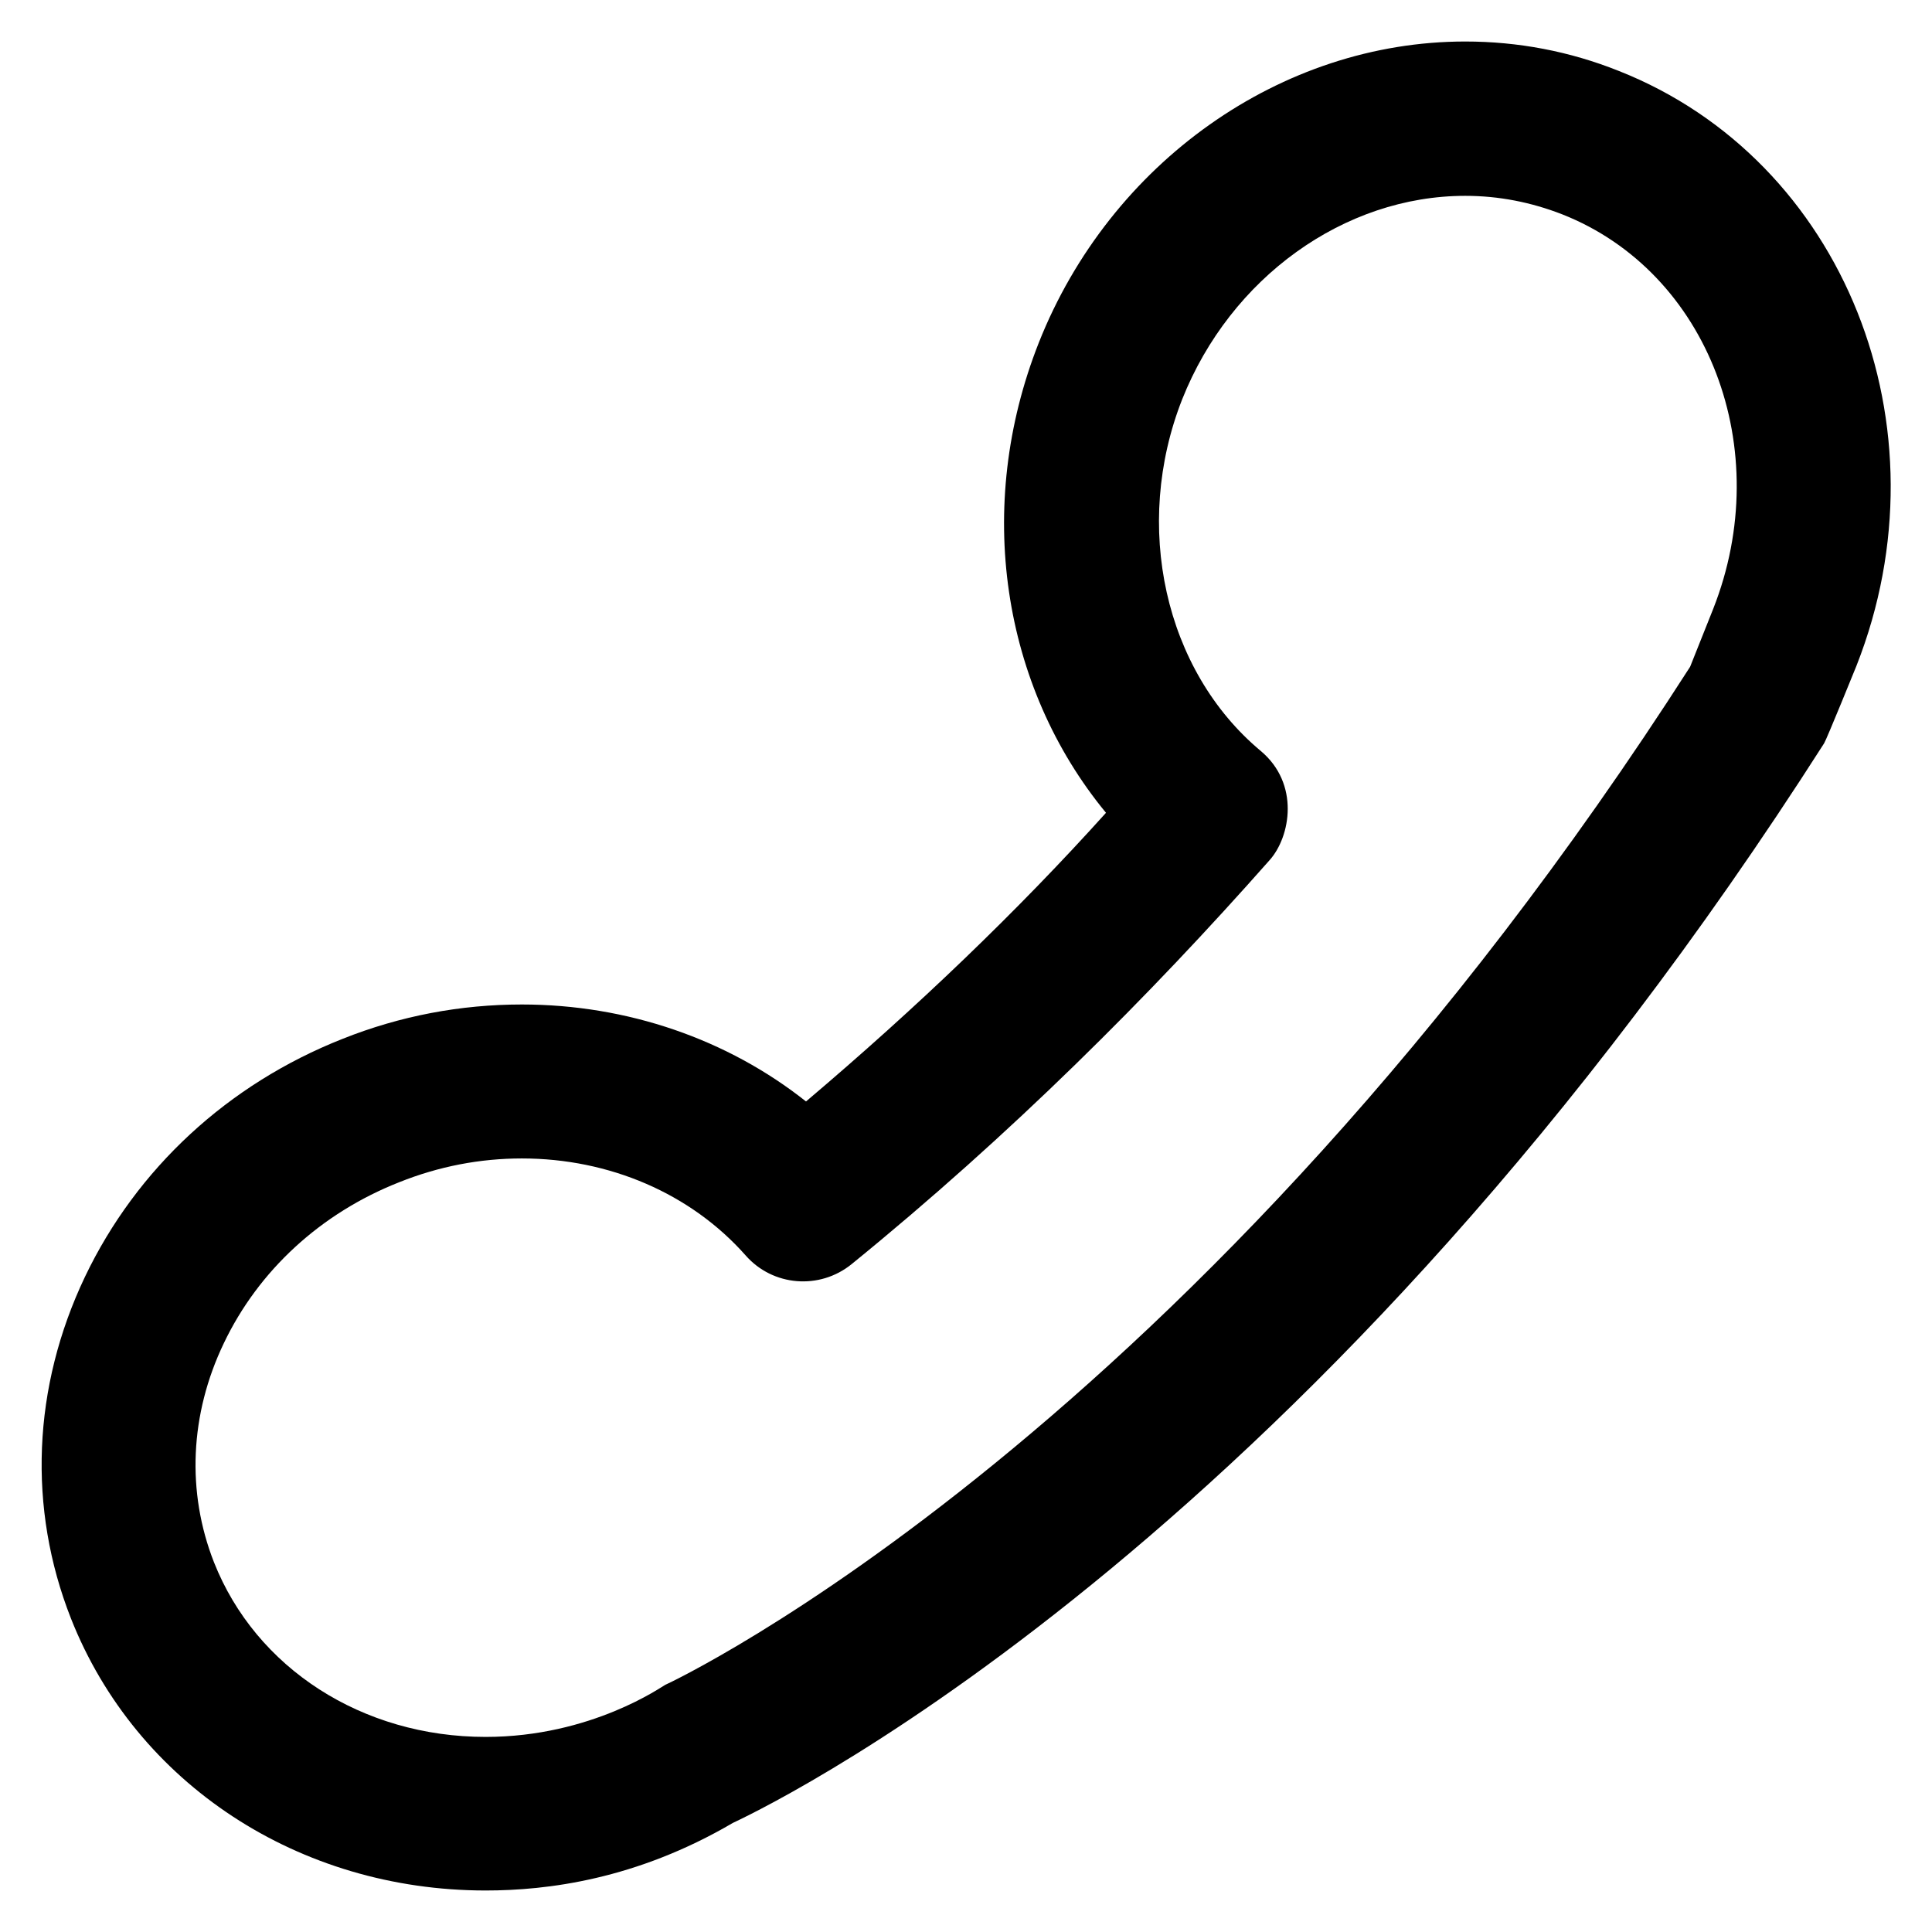 <?xml version='1.0' encoding='utf-8'?>
<!DOCTYPE svg PUBLIC '-//W3C//DTD SVG 1.1//EN' 'http://www.w3.org/Graphics/SVG/1.1/DTD/svg11.dtd'>
<!-- Uploaded to: SVG Repo, www.svgrepo.com, Generator: SVG Repo Mixer Tools -->
<svg fill="#000000" height="800px" width="800px" version="1.1" xmlns="http://www.w3.org/2000/svg" viewBox="0 0 512 512" xmlns:xlink="http://www.w3.org/1999/xlink" enable-background="new 0 0 512 512">
  <g>
    <g>
      <path d="m128.7,501c-49.5,0-92.6-28.3-109.9-72.1-11.5-29.2-10.2-61.3 3.7-90.5 13.7-28.7 37.9-51.1 68.3-63.1 15.3-6.1 31.3-9.1 47.5-9.1 27.9,0 54.5,9.2 75.3,25.7 29.4-24.9 56.1-50.5 79.5-76.5-27.6-33.5-35-81.1-17.8-124.6 18.9-47.7 64.2-79.8 113-79.8 14,0 27.7,2.6 40.7,7.8 59.7,23.6 87.9,94.3 63,157.6 0,0-7.9,19.5-8.6,20.6-133.5,209-274.3,279.1-289.2,286.1-25.6,15-49.2,17.9-65.5,17.9zm9.6-194c-11.1,0-22,2.1-32.5,6.3-20.8,8.2-37.3,23.4-46.5,42.7-9,18.8-9.9,39.4-2.6,58 11.1,28.1 39.3,46.3 72,46.3 28.1,0 46.9-13.5 47.6-13.8 1.4-0.6 140.8-65.8 271.6-269.8l6.1-15.3c16.7-42.3-1.2-89.3-40-104.6-8.2-3.2-16.8-4.9-25.7-4.9-32.1,0-62.2,21.7-75,53.9-13.2,33.5-4.7,71.9 20.8,93.2 10.4,8.7 7.9,22.7 2.4,28.9-31.9,36.1-68.5,72.7-110.8,107.1-8.5,6.9-20.9,5.9-28.1-2.3-14.5-16.4-36.1-25.7-59.3-25.7z"/>
    </g>
  </g>
</svg>